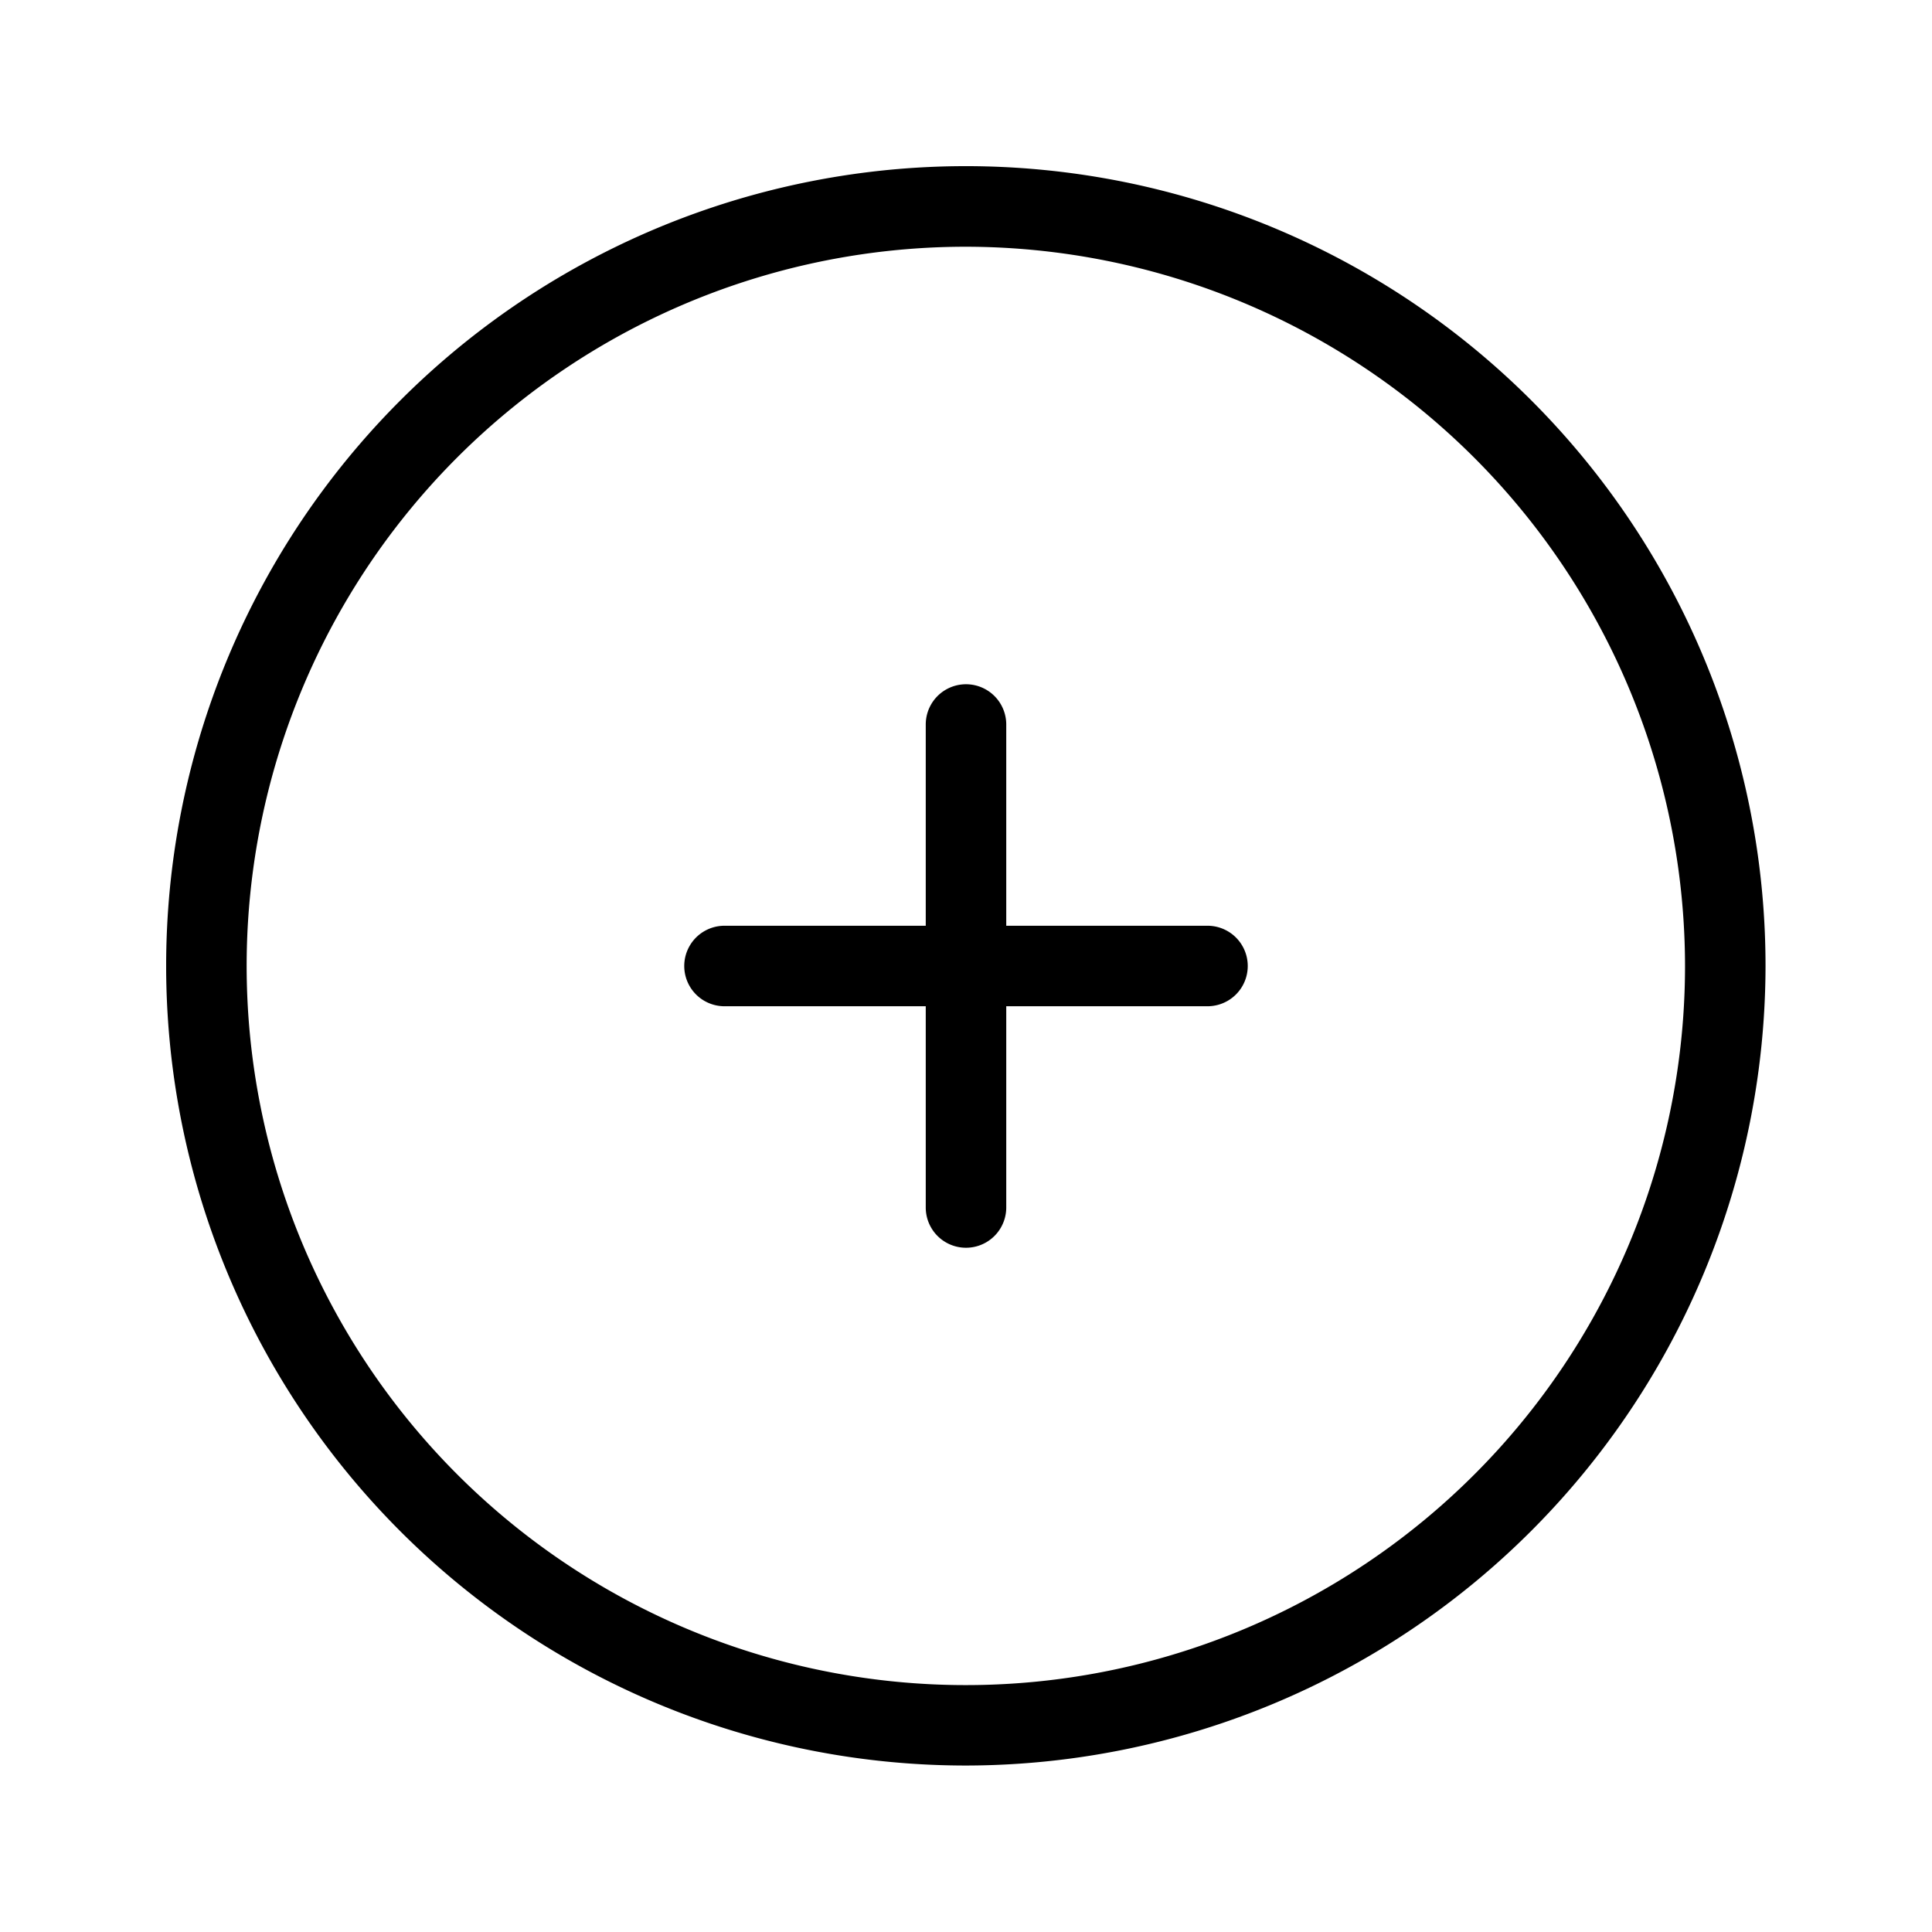 <svg xmlns="http://www.w3.org/2000/svg" viewBox="0 0 24 24" height="800px" width="800px" fill="#000000">
  <g data-name="Circle Plus" id="Circle_Plus">
    <g>
      <path d="M15,12.5H12.5V15a.5.5,0,0,1-1,0V12.5H9a.5.5,0,0,1,0-1h2.5V9a.5.5,0,0,1,1,0v2.5H15A.5.5,0,0,1,15,12.5Z"></path>
      <path d="M12,21.932A9.934,9.934,0,1,1,21.932,12,9.944,9.944,0,0,1,12,21.932ZM12,3.065A8.934,8.934,0,1,0,20.932,12,8.944,8.944,0,0,0,12,3.065Z"></path>
    </g>
  </g>
</svg>